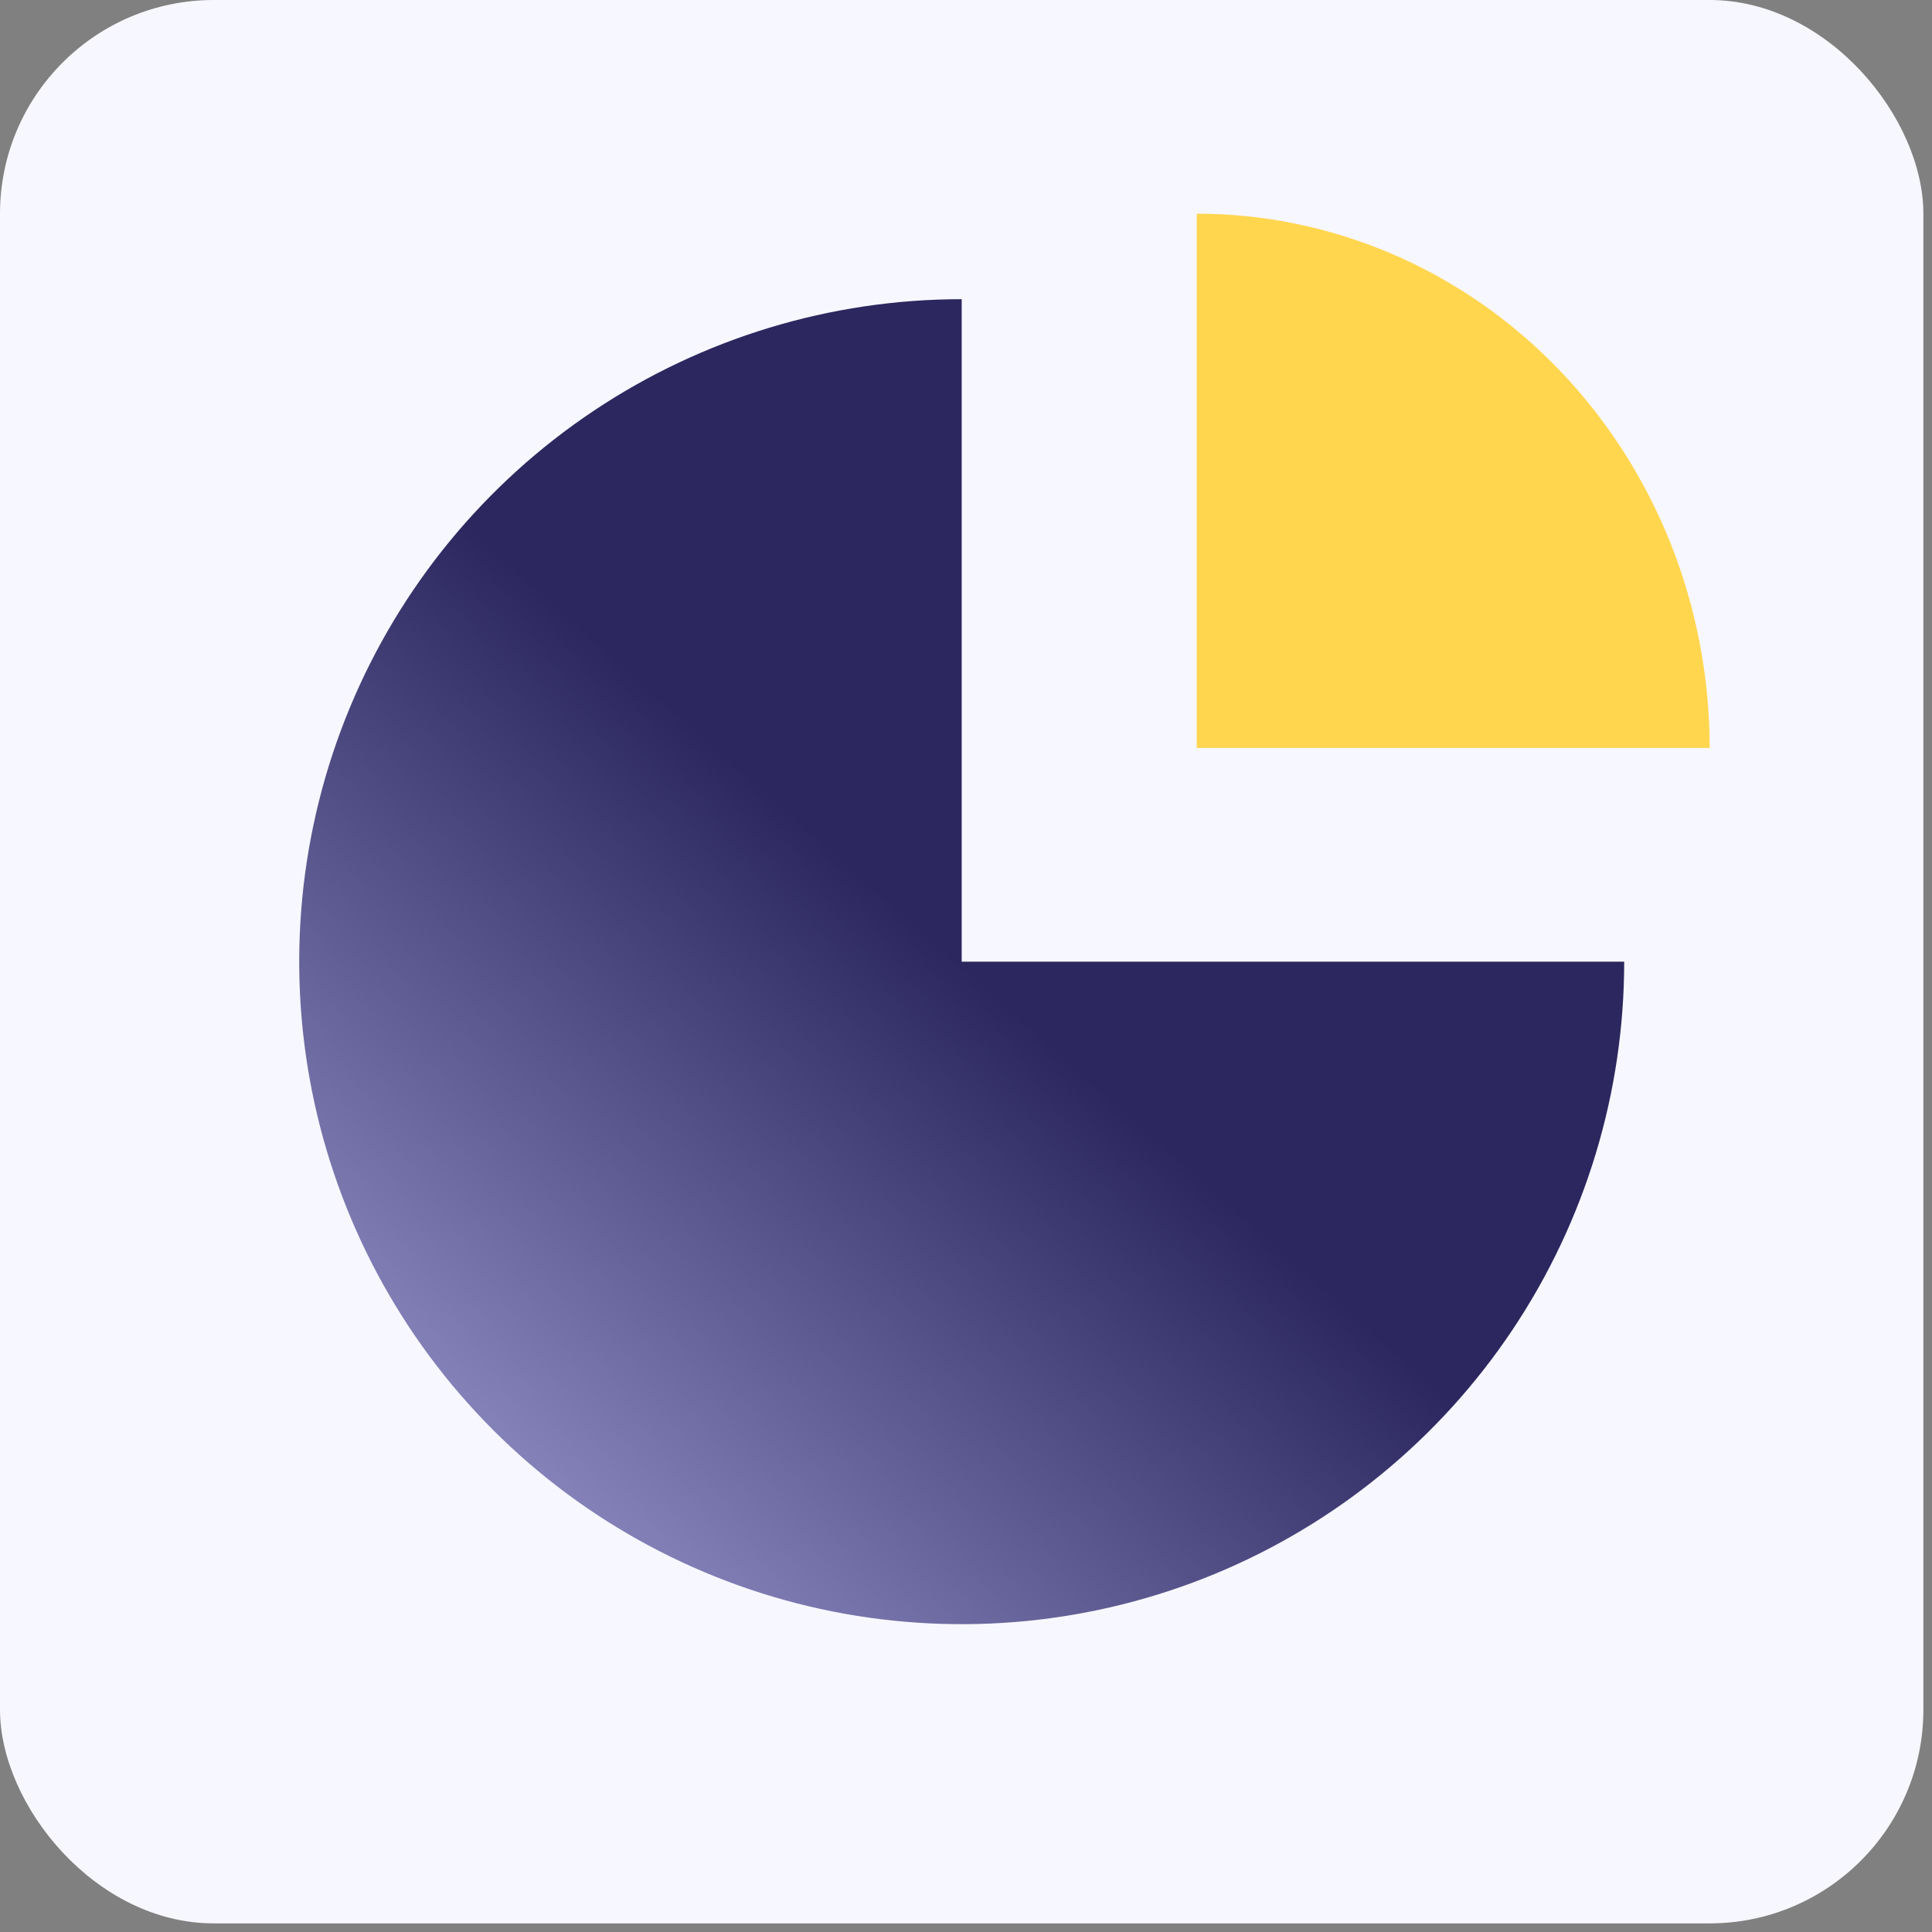 <?xml version="1.0" encoding="UTF-8"?> <svg xmlns="http://www.w3.org/2000/svg" width="97" height="97" viewBox="0 0 97 97" fill="none"><rect x="0" y="0" width="97" height="97" fill="#808080" stroke="none"/><rect width="96.567" height="96.567" rx="10.73" fill="#F7F7FF"></rect><path d="M81.546 48.283C81.546 54.862 79.595 61.292 75.94 66.762C72.285 72.232 67.091 76.495 61.013 79.013C54.935 81.531 48.247 82.189 41.795 80.906C35.343 79.622 29.416 76.454 24.765 71.803C20.113 67.151 16.945 61.224 15.662 54.772C14.378 48.32 15.037 41.632 17.554 35.554C20.072 29.477 24.335 24.282 29.805 20.627C35.275 16.972 41.706 15.021 48.284 15.021V48.283H81.546Z" fill="url(#paint0_linear_3125_19253)"></path><g style="mix-blend-mode:plus-darker"><path d="M85.838 37.553C85.838 34.031 85.172 30.543 83.878 27.288C82.584 24.034 80.687 21.077 78.296 18.586C75.905 16.095 73.066 14.119 69.942 12.771C66.817 11.423 63.469 10.729 60.087 10.729L60.087 37.553H85.838Z" fill="#FFD64E"></path></g><defs><linearGradient id="paint0_linear_3125_19253" x1="49.357" y1="49.356" x2="15.022" y2="87.983" gradientUnits="userSpaceOnUse"><stop stop-color="#2C275F"></stop><stop offset="1" stop-color="#B4B4EA"></stop></linearGradient></defs></svg> 